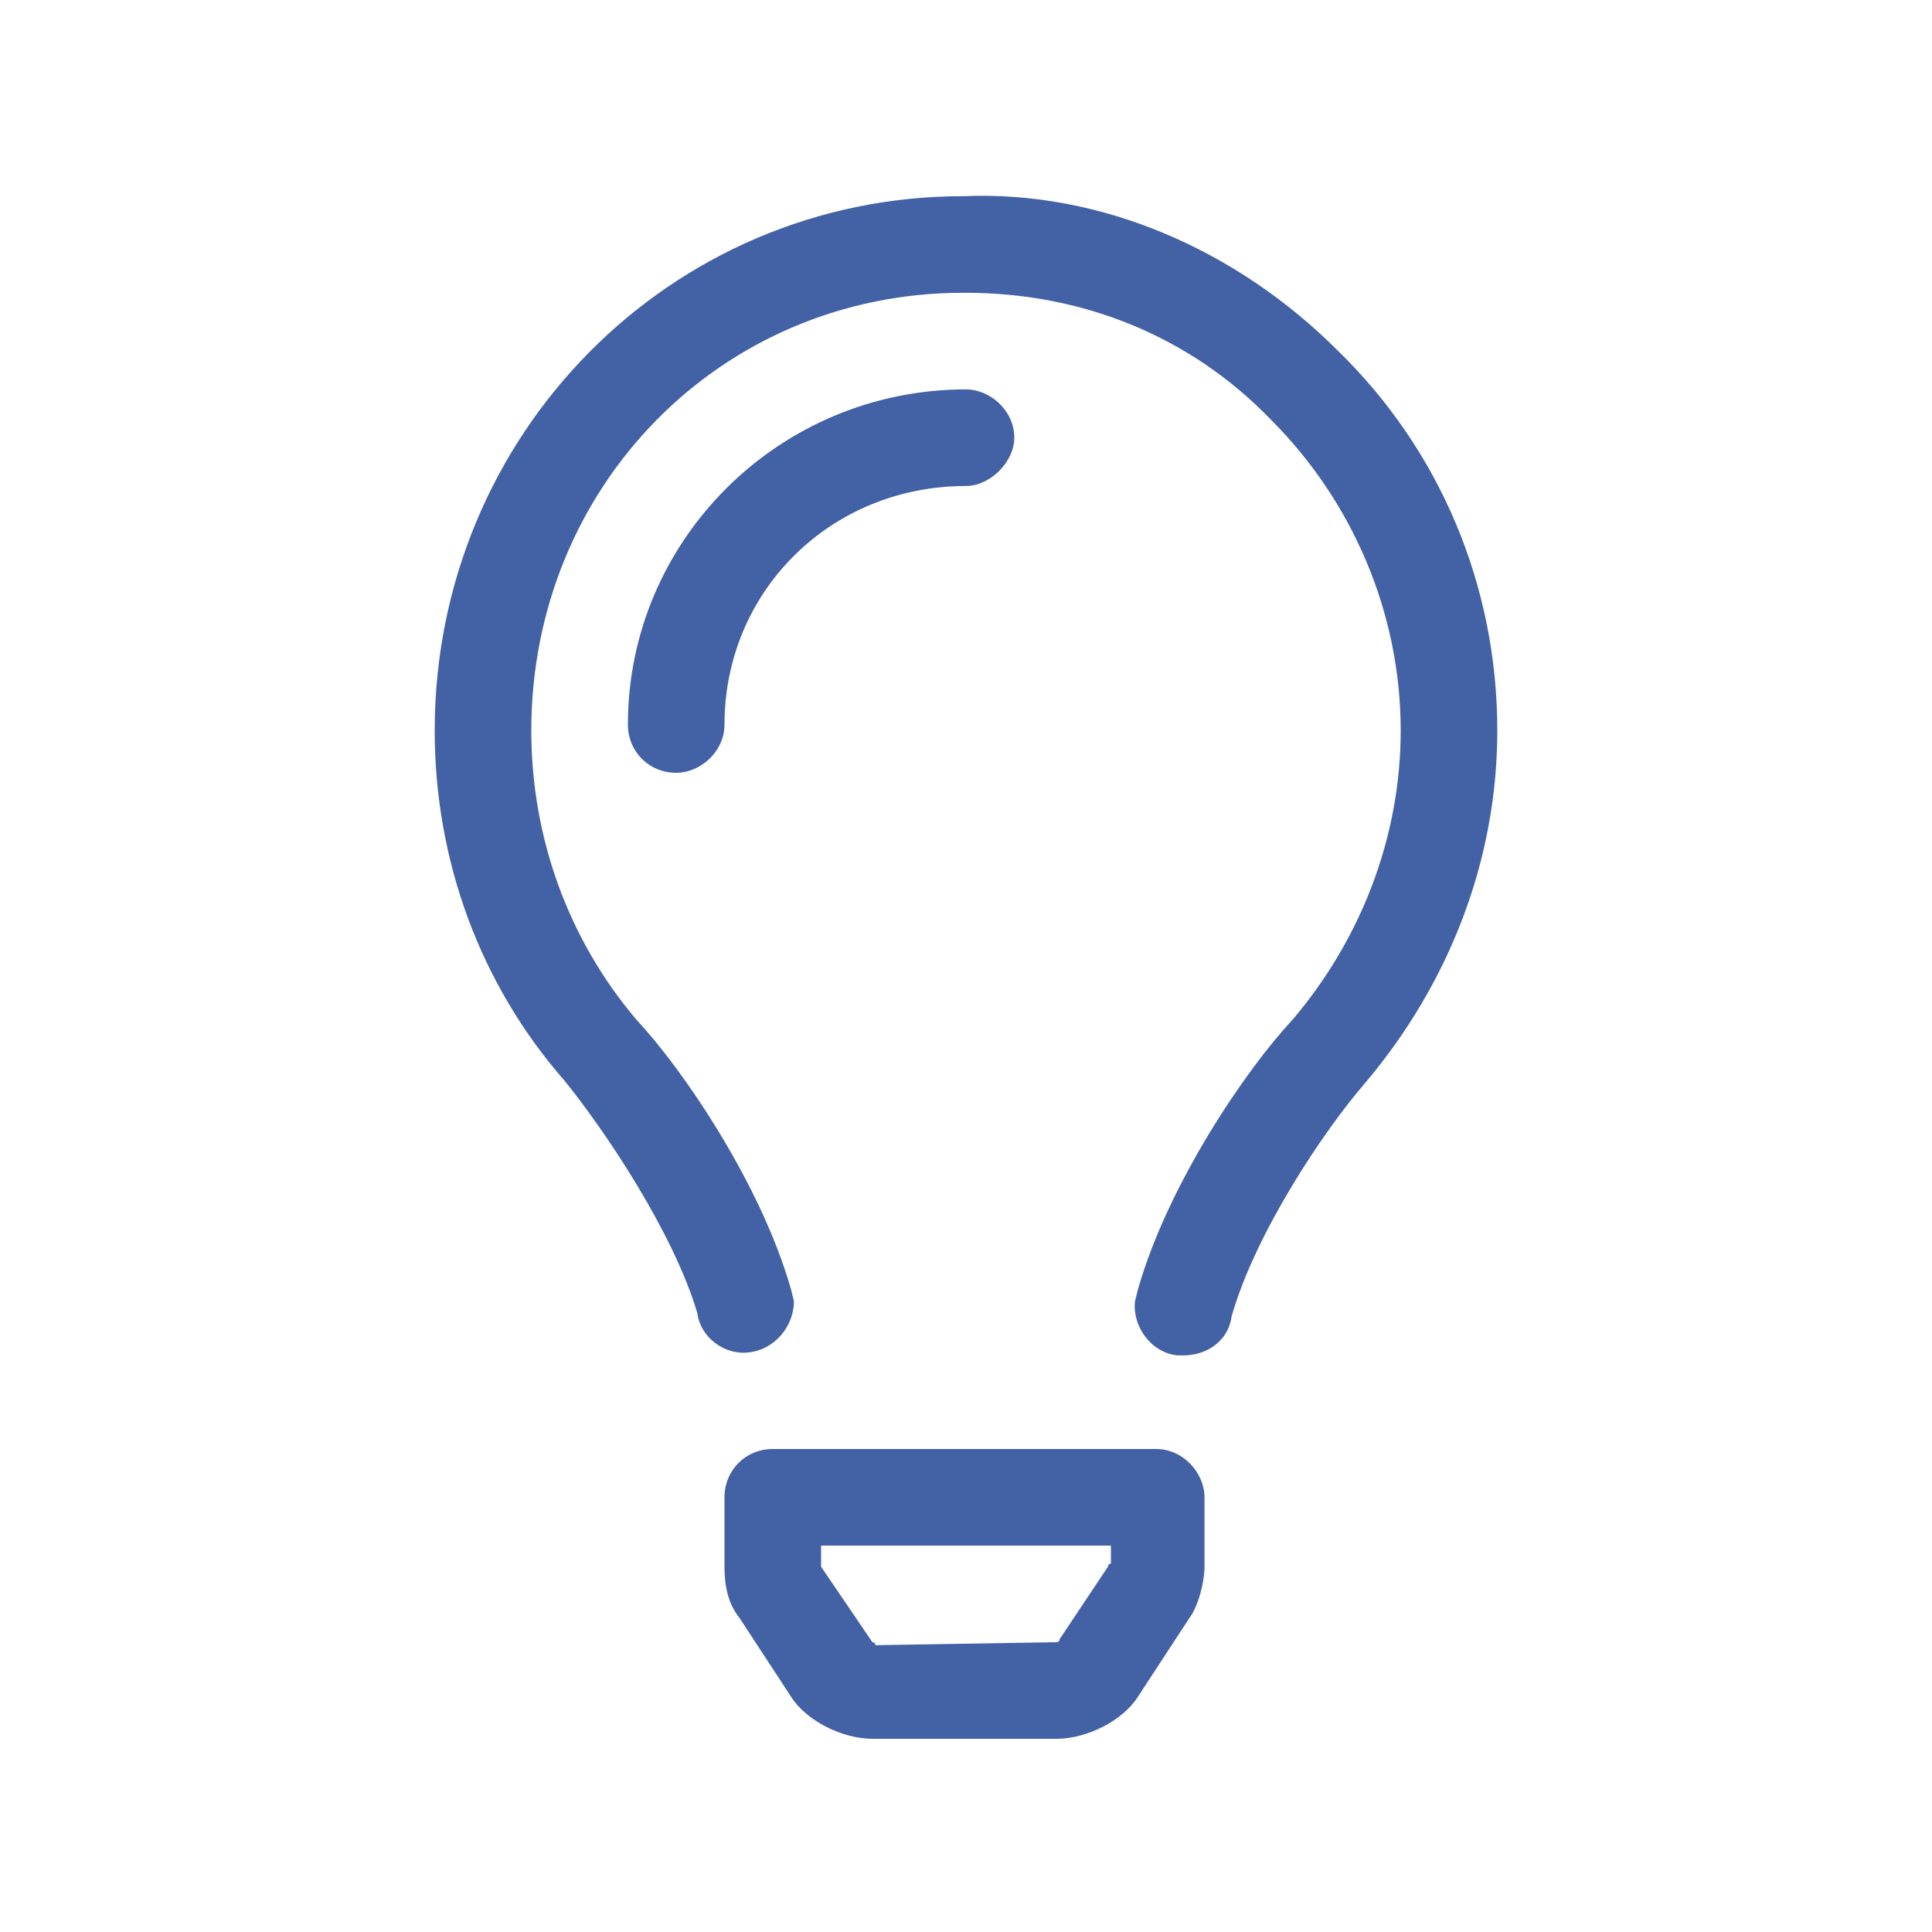 <svg width="40" height="40" viewBox="0 0 40 40" fill="none" xmlns="http://www.w3.org/2000/svg">
<path d="M23.938 30C24.5 30 24.938 30.5 24.938 31V32.438C24.938 32.75 24.812 33.25 24.625 33.5L23.562 35.125C23.25 35.625 22.5 36 21.875 36H18.062C17.438 36 16.688 35.625 16.375 35.125L15.312 33.5C15.062 33.188 15 32.812 15 32.438V31C15 30.438 15.438 30 16 30H23.938ZM22.938 32.438C22.938 32.438 22.938 32.375 23 32.375V32H17V32.438L18.062 34C18.062 34 18.125 34 18.125 34.062L21.875 34C21.875 34 21.938 34 21.938 33.938L22.938 32.438ZM27.688 7.25C29.812 9.312 31 12.125 31 15.125C31 17.812 30 20.375 28.25 22.438C27.438 23.375 26 25.5 25.5 27.25C25.438 27.75 25 28.062 24.5 28.062C24.5 28.062 24.438 28.062 24.375 28.062C23.812 28 23.438 27.438 23.5 26.938L23.562 26.688C24.188 24.5 25.812 22.125 26.75 21.125C28.188 19.438 29 17.312 29 15.125C29 12.688 28 10.375 26.312 8.688C24.625 6.938 22.375 6.062 20 6.062H19.938C14.938 6.062 11 10.062 11 15.125C11 17.312 11.75 19.438 13.188 21.125C14.125 22.125 15.75 24.5 16.375 26.688L16.438 26.938C16.438 27.438 16.062 27.938 15.5 28C15 28.062 14.5 27.688 14.438 27.188C13.938 25.5 12.5 23.375 11.688 22.375C9.938 20.375 9 17.812 9 15.125C9 9 13.875 4.062 19.938 4.062C22.812 3.938 25.625 5.188 27.688 7.25ZM21 9.062C21 9.562 20.5 10.062 20 10.062C17.188 10.062 15 12.25 15 15C15 15.562 14.5 16 14 16C13.438 16 13 15.562 13 15C13 11.188 16.125 8.062 20 8.062C20.5 8.062 21 8.5 21 9.062Z" fill="#4361A5"/>
</svg>

